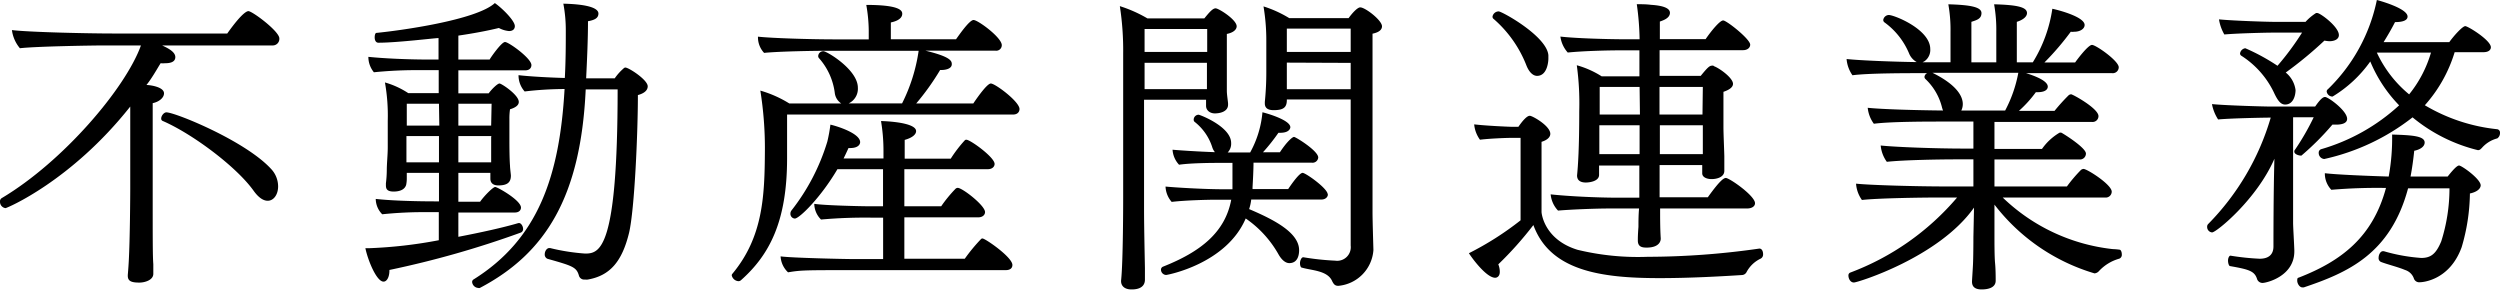 <svg xmlns="http://www.w3.org/2000/svg" viewBox="0 0 285.04 33.04"><g id="レイヤー_2" data-name="レイヤー 2"><g id="text"><path d="M31.85,4.38a.75.75,0,0,1-.8.8H18.48c.7.32,1.51.74,1.51,1.33s-.63.7-1.16.7a3.46,3.46,0,0,1-.52,0c-.53.87-1,1.71-1.61,2.48.38,0,2,.21,2,.95,0,.56-.66,1-1.29,1.12,0,1.29,0,9.76,0,9.76,0,6.37,0,7.6.07,8.61,0,.32,0,.7,0,1.09,0,.73-1,1-1.58,1-.87,0-1.33-.14-1.33-.77v-.1s.07-.77.11-1.54c.14-2.52.17-7.42.17-8.3V12.15C8.12,20.65.77,23.73.63,23.73A.72.72,0,0,1,0,23a.43.43,0,0,1,.21-.42c7-4.17,14.11-12.53,15.86-17.4H12c-1.43,0-8,.11-9.73.32a4,4,0,0,1-.91-2.07c2.1.25,8.89.39,11.55.39l13,0c1.79-2.52,2.31-2.55,2.42-2.55C28.81,1.3,31.85,3.57,31.85,4.38Zm-.14,16.87c0,.91-.49,1.64-1.19,1.64-.49,0-1.05-.35-1.64-1.19-2-2.76-7-6.47-10.33-7.91a.28.28,0,0,1-.17-.28c0-.31.31-.7.59-.7,1,0,8.93,3.22,11.9,6.41A2.92,2.92,0,0,1,31.71,21.25Z"/><path d="M60.59,7.42c0,.28-.18.6-.7.6H52.26v2.62h3.46c.32-.45,1-1.12,1.23-1.12s2.2,1.3,2.2,2.1c0,.35-.31.63-1,.84a7.17,7.17,0,0,0-.07,1.09V16c0,.38,0,2,.07,2.9,0,.28.1,1,.1,1.12,0,.81-.45,1.12-1.43,1.12-.6,0-.91-.28-.91-.77v-.14c0-.14,0-.31,0-.52H52.26V23h2.48c.46-.66,1.47-1.68,1.72-1.68s2.94,1.51,2.94,2.35c0,.28-.21.56-.7.56H52.26V27c2.55-.49,5.11-1.05,6.86-1.57h.07c.21,0,.45.35.45.66a.42.42,0,0,1-.24.42,109.36,109.36,0,0,1-15,4.27v.07c0,.74-.29,1.26-.67,1.26-.8,0-1.79-2.45-2.07-3.81h.42a52.44,52.44,0,0,0,7.95-.91V24.19H48.86a46.09,46.09,0,0,0-5.28.24,2.52,2.52,0,0,1-.74-1.75c1.58.18,4.2.28,6.9.28h.31V19.71H46.38l0,.7a3.7,3.7,0,0,1-.07.66c-.14.49-.63.77-1.43.77s-.88-.35-.88-.73V20.9a12.46,12.46,0,0,0,.1-1.47c0-.81.11-1.75.11-2.66v-3a21.63,21.63,0,0,0-.32-4.37,9.58,9.58,0,0,1,2.66,1.22h3.47V8h-2a48.09,48.09,0,0,0-5.39.24A2.76,2.76,0,0,1,42,6.48c1.61.17,4.34.31,7,.31h1V4.34c-.45,0-4.69.53-6.86.53-.31,0-.42-.32-.42-.6s.07-.52.21-.52C45.5,3.5,54.29,2.31,56.42.35c.81.56,2.28,2,2.28,2.63,0,.17-.07.56-.67.56a3,3,0,0,1-1.15-.35c-1.44.35-3,.63-4.62.87V6.79h3.57c0-.07,1.33-2,1.75-2S60.59,6.65,60.59,7.42ZM50.05,11.83H46.38l0,2.49h3.71Zm0,3.68H46.34v3h3.71Zm6-3.68H52.26v2.49H56Zm0,3.68H52.26v3H56c0-.67,0-2.42,0-2.94ZM73.85,9.84c0,.45-.38.8-1.12,1,0,4.34-.38,13-1,15.68-.8,3.29-2.17,4.9-4.69,5.35a1.14,1.14,0,0,1-.35,0A.62.62,0,0,1,66,31.4c-.28-.95-.74-1.09-3.57-1.89a.52.52,0,0,1-.32-.53c0-.31.21-.7.53-.7h.07a23.6,23.6,0,0,0,4,.63c1.68,0,3.71-.45,3.71-18.72H66.78c-.56,12.21-4.55,18.69-12.07,22.64a.3.3,0,0,1-.18,0,.75.75,0,0,1-.7-.67.34.34,0,0,1,.18-.31c7.38-4.62,9.8-11.83,10.36-21.7-1.4,0-3.12.1-4.55.28a2.77,2.77,0,0,1-.7-1.86c1.12.14,3.6.28,5.28.32.11-2.07.11-4,.11-5.43A16.24,16.24,0,0,0,64.23.42c3.11.07,4,.6,4,1.12s-.42.74-1.19.88c0,2-.1,4.27-.21,6.51h3.26a5.9,5.9,0,0,1,1-1.12.31.31,0,0,1,.21-.11C71.68,7.7,73.85,9.1,73.85,9.84Z"/><path d="M116.24,12.43c0,.31-.21.63-.74.63H89.74c0,1.82,0,4.69,0,5,0,7.17-2,11-5.26,13.89a.45.45,0,0,1-.27.11.84.84,0,0,1-.78-.67.27.27,0,0,1,.07-.17c3.5-4.2,3.68-8.86,3.71-14a41.63,41.63,0,0,0-.52-6.89A13.09,13.09,0,0,1,90,11.8h5.92a1.68,1.68,0,0,1-.74-1.19,7.36,7.36,0,0,0-1.82-4,.35.35,0,0,1-.07-.25.58.58,0,0,1,.6-.52c.38,0,3.92,2.1,3.92,4.16a1.85,1.85,0,0,1-1.05,1.79h6.09a19.49,19.49,0,0,0,1.89-6H94.4c-1.72,0-5.61.07-7.28.24a2.6,2.6,0,0,1-.7-1.75v-.1c1.54.17,5.88.31,8.89.31h3.74v-1A17.48,17.48,0,0,0,98.77.56c3.68,0,4.1.6,4.1,1,0,.14,0,.73-1.3,1,0,.31,0,1.26,0,1.92H109c.21-.28,1.5-2.2,2-2.2s3.22,2,3.22,2.87a.63.63,0,0,1-.7.63h-8c2.91.7,3,1.19,3,1.54,0,.56-.81.66-1.16.66h-.17a28.26,28.26,0,0,1-2.73,3.82h6.51s1.5-2.28,2-2.28S116.24,11.59,116.24,12.43Zm-.81,17.78c0,.35-.24.59-.77.59H97.51c-5.81,0-6.16,0-7.66.25A2.69,2.69,0,0,1,89,29.23c1.12.17,7.25.31,8.44.31h3.25V24.82H99.61a56.72,56.72,0,0,0-6,.21,2.58,2.58,0,0,1-.77-1.79c1.12.18,5.25.28,6.44.28h1.4V19.29H95.48c-1.89,3.22-4.34,5.63-4.86,5.63a.54.54,0,0,1-.5-.56.61.61,0,0,1,.11-.35,23.9,23.9,0,0,0,4.1-7.87,17.6,17.6,0,0,0,.35-1.93c.8.18,3.39,1,3.39,2,0,.11-.07.67-1.15.67h-.18c-.17.38-.35.77-.56,1.19h4.55v-.91a20.32,20.32,0,0,0-.28-3.36c2.1.07,4,.42,4,1.15,0,.39-.46.77-1.3,1,0,.32,0,1.09,0,2.14h5.25A15,15,0,0,1,110,16a.23.23,0,0,1,.18-.07c.45,0,3.22,2,3.22,2.76,0,.32-.28.6-.77.6h-9.52v4.23h4.2a15.22,15.22,0,0,1,1.64-2,.38.38,0,0,1,.25-.1c.52,0,3.11,2,3.11,2.76,0,.32-.28.6-.77.6h-8.43v4.72H110a19.68,19.68,0,0,1,1.85-2.24.23.23,0,0,1,.18-.07C112.39,27.23,115.43,29.33,115.43,30.21Z"/><path d="M141,3c0,.31-.28.7-1.12.87V7c0,.56,0,2.17,0,3.36,0,.45.14,1.26.14,1.47v.1c0,.84-1,1-1.51,1s-1-.31-1-.87V12l0-.63h-7.07V23.77c0,2.06.07,5.14.1,6.79v1.26C130.58,33,129.33,33,129,33c-.8,0-1.18-.42-1.18-.94V32c.24-2.14.24-9.17.24-9.49l0-16.38A33.18,33.18,0,0,0,127.68.7a15.37,15.37,0,0,1,3.15,1.4h6.48c.52-.63.94-1.15,1.29-1.15S141,2.24,141,3Zm-3.36.31h-7.14V5.92h7.14Zm-7.14,3.85v3h7.11c0-.66,0-1.36,0-2v-1Zm20.9,15c0,.31-.28.59-.74.59h-8a5.41,5.41,0,0,1-.24,1.09c2.87,1.22,5.7,2.69,5.7,4.69C148.12,29,148,30,147,30c-.39,0-.84-.31-1.23-1a12.24,12.24,0,0,0-3.74-4.09c-2.21,5.18-8.93,6.44-9.07,6.44a.61.61,0,0,1-.59-.6.37.37,0,0,1,.24-.35c4.24-1.68,7.07-3.88,7.77-7.63h-1.68c-1.05,0-3.64.07-5.11.25a2.82,2.82,0,0,1-.7-1.75c1,.1,4.34.31,6.69.31h.94v-.14c0-.7,0-2,0-2.87h-1.09c-1,0-3.53,0-5,.21a2.75,2.75,0,0,1-.74-1.71c.77.07,2.84.21,4.83.28a1.75,1.75,0,0,1-.28-.49,6,6,0,0,0-2-2.94.31.31,0,0,1-.14-.28.57.57,0,0,1,.56-.56c.14,0,3.71,1.36,3.71,3.22a1.43,1.43,0,0,1-.39,1.08h2.56a11.54,11.54,0,0,0,1.4-4.58c.84.21,3.18.94,3.18,1.71,0,0,0,.63-1.15.63h-.21A21.87,21.87,0,0,1,144,17.36h1.93c.8-1.22,1.43-1.75,1.61-1.75s2.76,1.58,2.76,2.35a.65.65,0,0,1-.73.59h-6.65c0,.84-.07,2.1-.11,2.8v.21h4.06c.49-.73,1.3-1.85,1.65-1.85S151.38,21.49,151.38,22.16ZM157.57,3c0,.32-.24.67-1.08.84V24.22c0,.84.07,3.15.1,4.24v.07a4.4,4.4,0,0,1-4,4.06c-.38,0-.52-.18-.7-.53-.52-1.22-2.34-1.22-3.43-1.54-.17,0-.24-.28-.24-.52s.14-.67.38-.67h0a30.2,30.2,0,0,0,3.64.39A1.55,1.55,0,0,0,154,28c0-5.08,0-10.64,0-16.66h-7.28v.07c0,.84-.39,1.15-1.51,1.15-.7,0-1-.28-1-.77v-.17a33.49,33.49,0,0,0,.17-3.47l0-3.5a23.39,23.39,0,0,0-.32-3.92A13.24,13.24,0,0,1,147,2.07h6.76c.38-.53,1-1.23,1.33-1.23C155.65.84,157.57,2.31,157.57,3ZM146.72,7.14V8c0,.6,0,.95,0,1.09,0,.38,0,.73,0,1.08H154v-3Zm0-3.88,0,2.66H154V3.26Z"/><path d="M199.12,31.05a.62.62,0,0,1-.53.31c-2.2.14-5.81.35-9.38.35-6.61,0-12.46-.8-14.38-6.05a40.5,40.5,0,0,1-4,4.48A2.24,2.24,0,0,1,171,31c0,.53-.34.67-.52.67-1,0-2.63-2.21-3-2.8a34.82,34.82,0,0,0,5.89-3.75V15.72h-1.09c-.52,0-2.42.07-3.54.21a3.51,3.51,0,0,1-.66-1.75c1.44.17,4.1.28,4.38.28h.66c.53-.77,1-1.26,1.3-1.26s2.34,1.15,2.34,2.06c0,.35-.31.7-1,.91v8c0,.18.32,3.15,4.1,4.31a29.32,29.32,0,0,0,8,.8,90.16,90.16,0,0,0,12.74-.94h0c.28,0,.42.31.42.63a.53.53,0,0,1-.28.52A3.52,3.52,0,0,0,199.12,31.05ZM176.54,6.72c0,.14-.07,1.93-1.29,1.93-.46,0-.92-.42-1.23-1.23a13.51,13.51,0,0,0-3.71-5.25.32.32,0,0,1-.14-.28.72.72,0,0,1,.7-.59c.38,0,5.5,2.83,5.67,5ZM200.1,23.17c0,.35-.35.6-.91.6h-9.91c0,1.12,0,2.27.07,3.39v.07c0,.07,0,1-1.61,1-.56,0-1-.11-1-.81V27.3c0-.14,0-.56.07-1.43,0-.6,0-1.33.07-2.1h-3.33c-1.5,0-4.23.1-5.91.24a3.1,3.1,0,0,1-.84-1.85c1.92.21,5.21.38,7.73.38h2.38c0-1.36,0-2.76,0-3.67h-4.59v.07c0,.14,0,.73,0,1v0c0,.73-1.09.87-1.51.87-.66,0-1-.28-1-.8V20c.11-1.08.25-3.08.25-7.38a31.89,31.89,0,0,0-.28-5.18,10.52,10.52,0,0,1,2.83,1.26h4.31V5.74h-2.17c-1.51,0-4.24.07-6,.25a3.39,3.39,0,0,1-.84-1.82c1.82.21,5.56.31,7.7.31h1.33a31.11,31.11,0,0,0-.32-4c.56,0,1.09,0,1.61.07,1.75.11,2.17.52,2.17.91,0,.67-.94.91-1.15,1,0,.25,0,1,0,2h5.22c.59-.87,1.61-2.13,2-2.13s3.08,2.13,3.08,2.76c0,.35-.32.63-.81.63h-9.52V8.65h4.69c.74-.91,1-1.16,1.26-1.16a.3.3,0,0,1,.18,0l.1.07c.63.24,2.14,1.33,2.14,2,0,.35-.35.66-1.09.91,0,.73,0,4,0,4,0,.77.07,2.21.1,3.33,0,.31,0,1.29,0,1.61v.07c0,.73-.88.94-1.44.94s-1.08-.21-1.08-.66v0c0-.31,0-.63,0-.94h-4.86c0,1.22,0,2.45,0,3.67h5.5c1.43-2,1.85-2.2,2.06-2.2C197.26,20.34,200.1,22.33,200.1,23.17ZM186.94,9.91h-4.55c0,.77,0,2,0,3.15h4.59Zm0,4.37h-4.59v3.29h4.59Zm7.21-4.37h-4.94l0,3.15h4.9Zm-4.9,4.37v3.29h4.9V14.28Z"/><path d="M241.92,29a.47.47,0,0,1-.28.49,5,5,0,0,0-2.31,1.4.77.77,0,0,1-.52.28,22.42,22.42,0,0,1-11.41-7.84V27c0,.63,0,2.28.07,3s.07,1.64.07,2c0,.87-1,1-1.61,1s-1.09-.21-1.09-.88v0c0-.18.07-1.12.11-1.93S225,27.69,225,27l.07-3.33c-4,5.67-13.27,8.54-13.69,8.54s-.63-.45-.63-.8a.34.34,0,0,1,.18-.32,29.65,29.65,0,0,0,12.21-8.57H221c-1.82,0-6.86.07-8.71.28a3.6,3.6,0,0,1-.67-1.86c1.72.18,7.11.32,10.29.32H225V18.17h-2c-1.82,0-6,.07-7.87.28a3.72,3.72,0,0,1-.7-1.86c1.71.18,6.26.35,9.48.35H225V13.86h-3.47c-1.82,0-6,0-7.88.25a3.69,3.69,0,0,1-.7-1.82c1.61.17,5.47.28,8.58.31l-.1-.31A6.63,6.63,0,0,0,219.52,9a.36.36,0,0,1-.1-.24.53.53,0,0,1,.31-.42h-.52c-1.82,0-6.2,0-8,.24a3.75,3.75,0,0,1-.67-1.85c1.61.17,5.33.31,8,.35a2,2,0,0,1-.88-1,8.35,8.35,0,0,0-2.8-3.53.34.34,0,0,1-.14-.28.67.67,0,0,1,.63-.56c.63,0,4.73,1.64,4.73,3.88a1.56,1.56,0,0,1-.67,1.4l-.21.11h3.19V3.64a16.55,16.55,0,0,0-.25-3.15c2.56.07,3.78.32,3.78,1s-.59.81-1.15,1c0,.66,0,3.39,0,4.62h2.84V3.64a16.55,16.55,0,0,0-.25-3.15c2.63.07,3.75.32,3.75,1,0,.39-.42.77-1.16,1,0,.63,0,3.36,0,4.62h1.82A16,16,0,0,0,234,1c.81.17,3.68.94,3.68,1.85,0,.42-.49.77-1.19.77a1.71,1.71,0,0,1-.39,0,31.28,31.28,0,0,1-3,3.5h3.5c.17-.25,1.47-2,1.92-2s3.05,1.82,3.05,2.55a.68.68,0,0,1-.77.67H231c1,.31,2.48.87,2.48,1.54,0,.07,0,.63-1.15.63h-.21a13.33,13.33,0,0,1-1.93,2.13h4.06a21.89,21.89,0,0,1,1.61-1.78.5.5,0,0,1,.28-.11c.18,0,3.12,1.61,3.12,2.49a.67.67,0,0,1-.77.66H227.4v3.08h5.42a6.39,6.39,0,0,1,2-1.85.51.51,0,0,1,.21,0c.28.14,2.8,1.72,2.8,2.38a.68.68,0,0,1-.77.67H227.4v3.08h8.26a16.69,16.69,0,0,1,1.61-1.89.56.56,0,0,1,.28-.11c.42,0,3.22,1.79,3.22,2.59a.68.68,0,0,1-.77.67H228.34a21.42,21.42,0,0,0,12.53,5.88,7.57,7.57,0,0,1,.81.07C241.82,28.49,241.92,28.74,241.92,29ZM220.33,8.3c2.69,1.33,3.46,2.62,3.46,3.57a1.67,1.67,0,0,1-.17.73h5a14.93,14.93,0,0,0,1.5-4.3Z"/><path d="M267.61,13.55c0,.49-.56.66-1.26.66-.14,0-.28,0-.42,0a31,31,0,0,1-3.53,3.53h-.07c-.21,0-.74-.14-.74-.45a.26.26,0,0,1,.07-.21,28.23,28.23,0,0,0,2.14-3.71h-2.35l0,12c0,.59.1,2,.14,3.15v.14c0,2.83-3.15,3.6-3.64,3.6a.66.66,0,0,1-.6-.42c-.28-.94-.94-1.12-3.08-1.5-.14,0-.24-.35-.24-.63s.13-.56.28-.56h0a28.79,28.79,0,0,0,3.33.35c1,0,1.57-.46,1.57-1.4s0-6.27.11-10c-2,4.62-6.62,8.4-7.11,8.4a.62.62,0,0,1-.56-.63.43.43,0,0,1,.14-.35,28.76,28.76,0,0,0,7.11-12.11c-.67,0-4.48.07-6,.21a4.86,4.86,0,0,1-.7-1.75c1.82.17,6.16.28,6.76.28h5c.21-.28.74-1.09,1.12-1.09h0C265.37,11,267.61,12.6,267.61,13.55ZM266.67,4c0,.45-.46.7-1.09.7a4.27,4.27,0,0,1-.56-.07,44.41,44.41,0,0,1-4.41,3.64,3.08,3.08,0,0,1,1.12,2c0,.53-.21,1.65-1.19,1.65-.52,0-.87-.49-1.29-1.4a10.19,10.19,0,0,0-3.71-4.17.32.32,0,0,1-.14-.24A.7.7,0,0,1,256,5.5a23.25,23.25,0,0,1,3.67,2,31.1,31.1,0,0,0,2.8-3.78h-3.43c-.56,0-3.85.07-5.43.21A5,5,0,0,1,253,2.21c1.81.17,5.56.28,6.16.28h3.71a5.77,5.77,0,0,1,1.19-1,.34.34,0,0,1,.17,0C264.57,1.51,266.67,3.05,266.67,4Zm16.17,17.11c0,.39-.39.77-1.23.95a22.42,22.42,0,0,1-.94,6.12c-1.37,3.78-4.45,4-4.76,4a.64.64,0,0,1-.7-.46,1.55,1.55,0,0,0-1-.94c-.74-.32-2-.63-2.73-.91a.47.47,0,0,1-.28-.49c0-.35.21-.74.49-.74h.1a20.12,20.12,0,0,0,4.27.77c1.09,0,1.68-.45,2.28-1.89a20,20,0,0,0,.94-6.05h-4.72c-2,7.49-6.9,9.62-11.9,11.3,0,0-.11,0-.14,0-.35,0-.6-.46-.6-.77s.07-.32.18-.35c4.86-1.89,8.43-4.62,9.94-10.22a61.36,61.36,0,0,0-6.23.21,2.69,2.69,0,0,1-.74-1.79v-.1c1.44.17,5,.31,7.28.38a24.34,24.34,0,0,0,.39-4.79c2.17.07,3.71.14,3.71.91,0,.45-.49.8-1.19.94q-.16,1.58-.42,2.94l4.23,0c.28-.35,1-1.26,1.3-1.26S282.84,20.41,282.84,21.14Zm.07-4.2a.45.45,0,0,1-.39.21,18.65,18.65,0,0,1-7.45-3.74A25.07,25.07,0,0,1,265,18.13a.69.69,0,0,1-.63-.7.41.41,0,0,1,.28-.42,22.3,22.3,0,0,0,8.89-5,15.92,15.92,0,0,1-3.29-5,14.37,14.37,0,0,1-4.3,4,.68.68,0,0,1-.67-.56.32.32,0,0,1,.14-.28A19.65,19.65,0,0,0,271,0s3.5.91,3.5,1.89c0,.42-.52.63-1.43.63-.39.77-.84,1.54-1.3,2.28h7.49c.53-.74,1.51-1.82,1.82-1.82S284,4.59,284,5.39c0,.28-.24.56-.84.56h-3.29A16.07,16.07,0,0,1,276.47,12a20.2,20.2,0,0,0,8.22,2.73.38.38,0,0,1,.35.42.74.74,0,0,1-.31.63A3.49,3.49,0,0,0,282.91,16.94ZM271,6V6a13.53,13.53,0,0,0,3.68,4.76A13.6,13.6,0,0,0,277.17,6Z"/></g></g></svg>